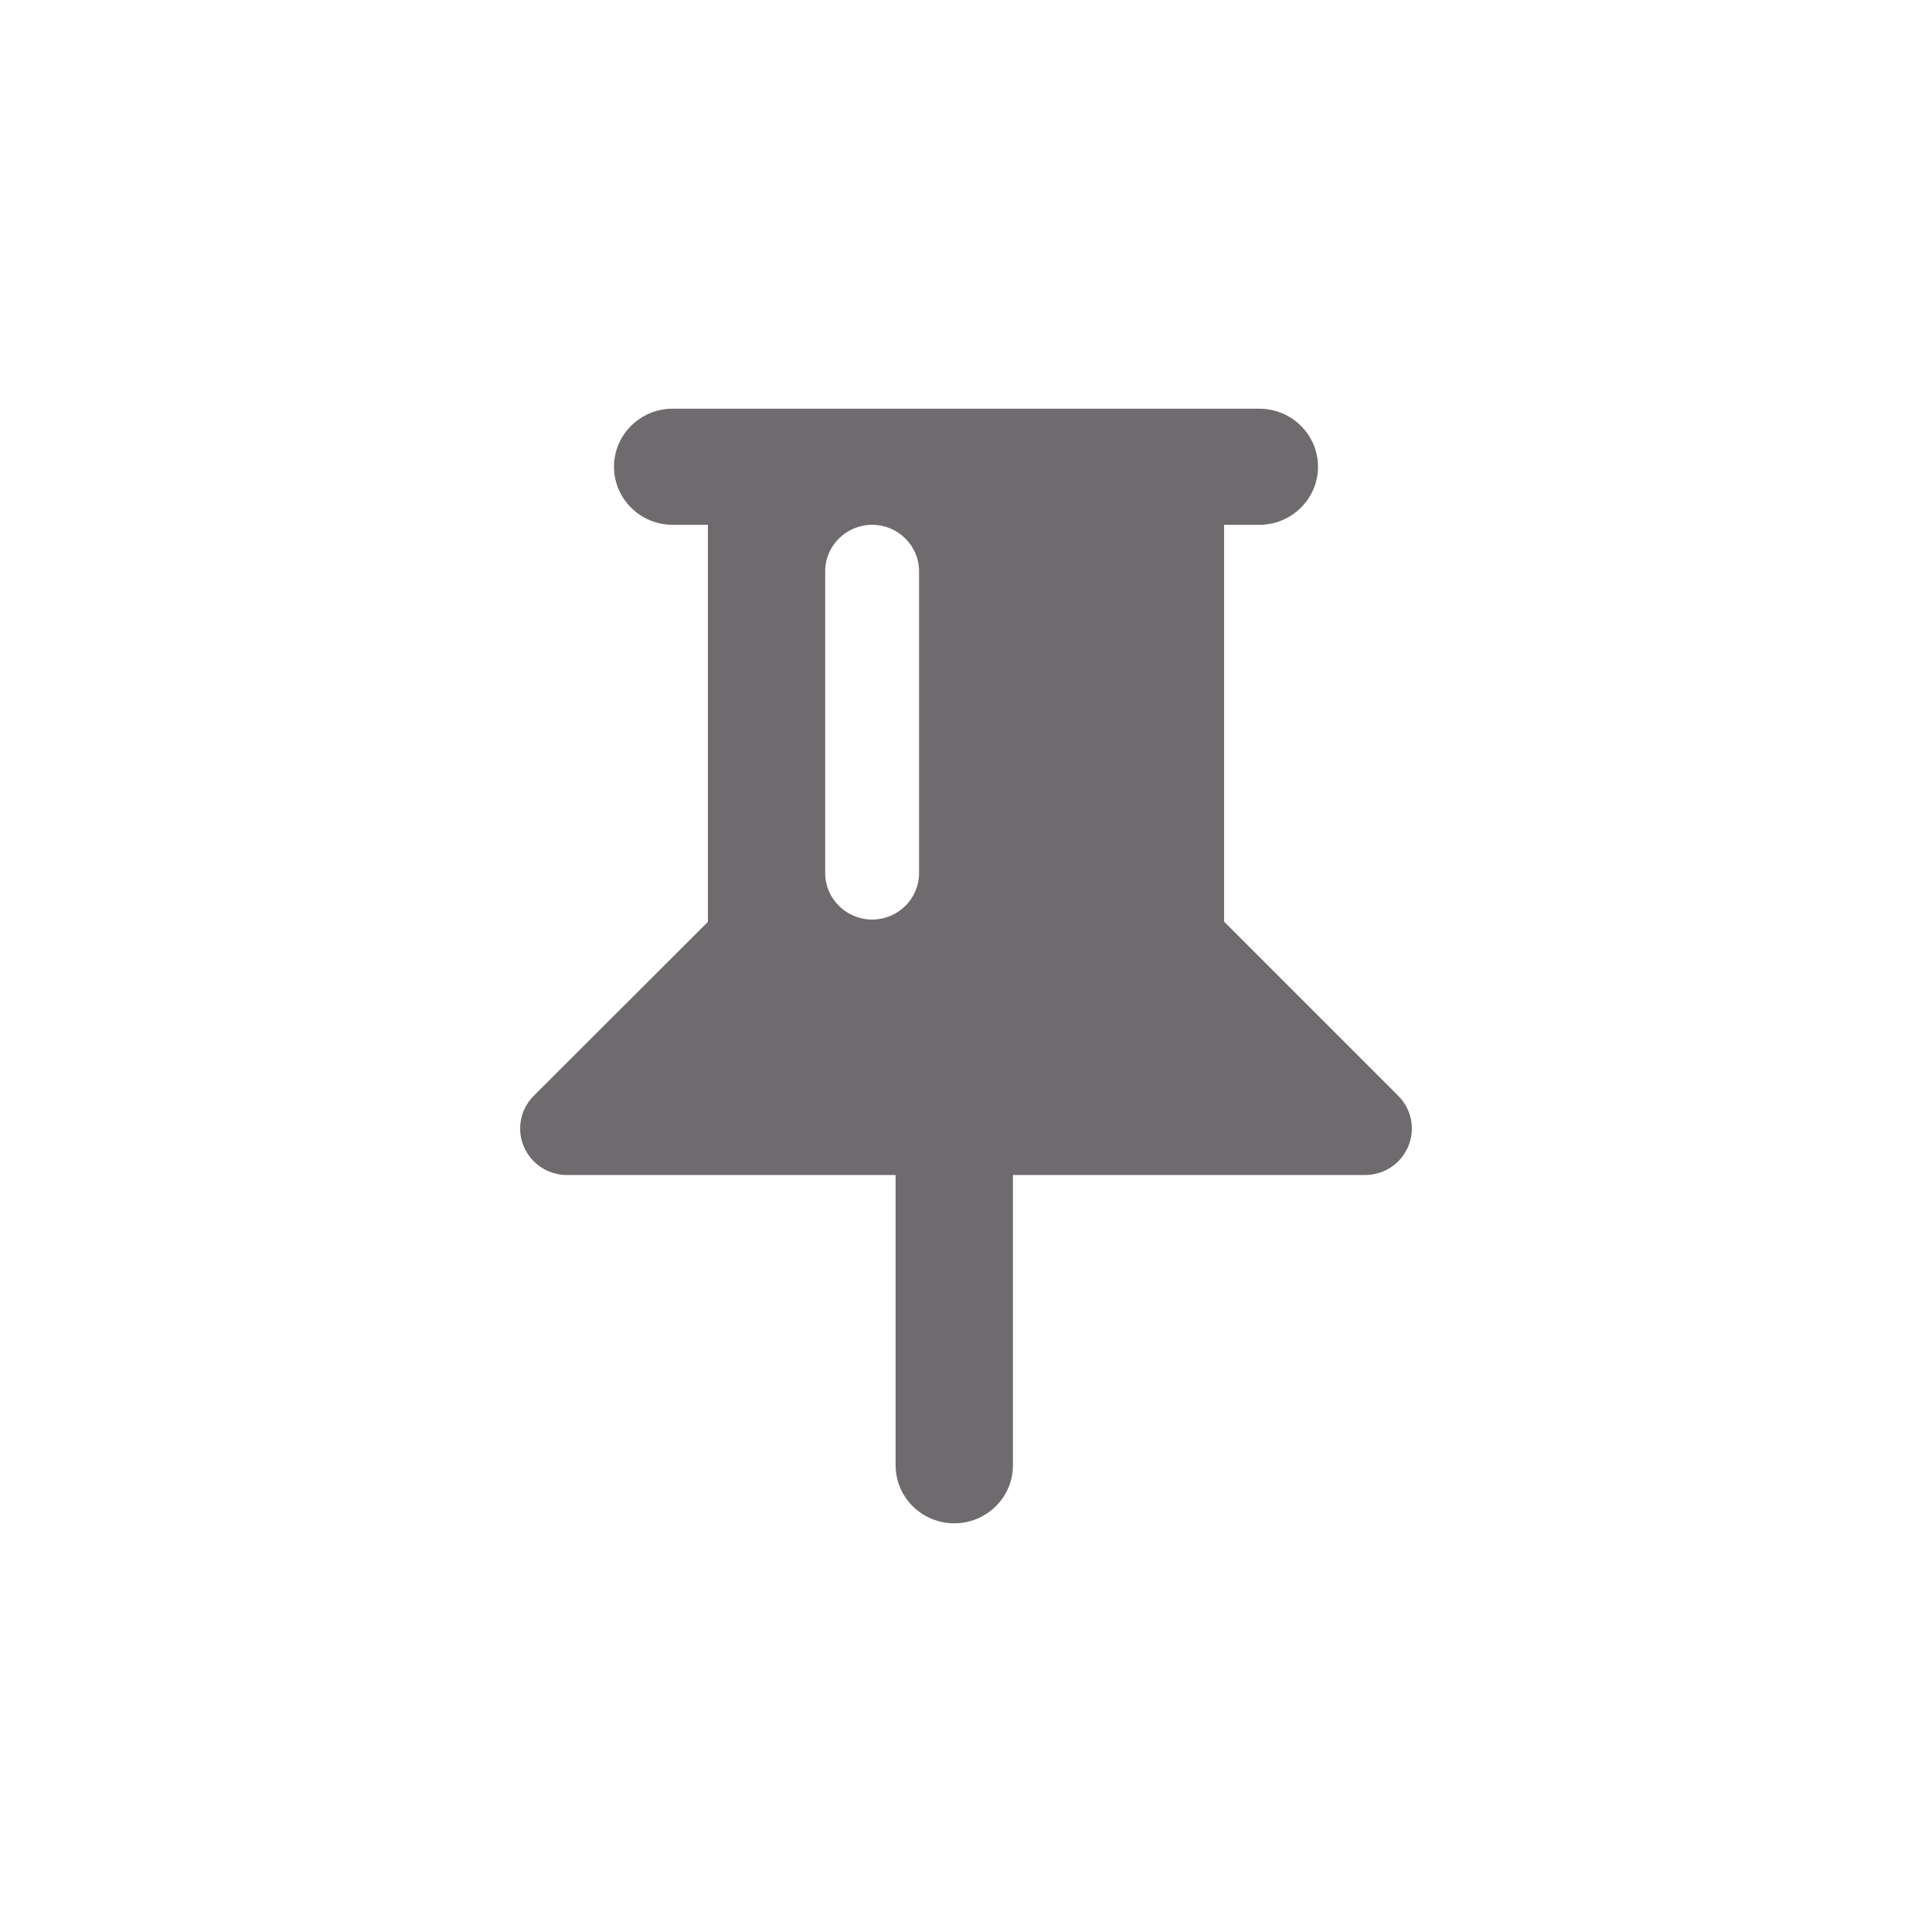 <?xml version="1.0" standalone="no"?>
<!DOCTYPE svg PUBLIC "-//W3C//DTD SVG 1.1//EN" "http://www.w3.org/Graphics/SVG/1.1/DTD/svg11.dtd">
<svg viewBox="0 0 52 52" version="1.1" xmlns="http://www.w3.org/2000/svg" xmlns:xlink="http://www.w3.org/1999/xlink" xml:space="preserve" x="0px" y="0px" width="52px" height="52px">
<g>
<path d="M 19.053 24.813 L 14.379 29.481 C 14.145 29.706 14 30.025 14 30.375 C 14 31.063 14.562 31.625 15.251 31.625 L 24.105 31.625 L 24.105 39.438 C 24.105 40.3 24.813 41 25.684 41 C 26.556 41 27.263 40.3 27.263 39.438 L 27.263 31.625 L 36.749 31.625 C 37.438 31.625 38 31.063 38 30.375 C 38 30.031 37.861 29.719 37.634 29.494 L 32.947 24.806 L 32.947 14.125 L 33.895 14.125 C 34.766 14.125 35.474 13.425 35.474 12.562 C 35.474 11.7 34.766 11 33.895 11 L 18.105 11 C 17.234 11 16.526 11.7 16.526 12.562 C 16.526 13.425 17.234 14.125 18.105 14.125 L 19.053 14.125 L 19.053 24.813 ZM 24.737 15.375 L 24.737 23.5 C 24.737 24.188 24.169 24.75 23.474 24.75 C 22.779 24.75 22.21 24.188 22.21 23.5 L 22.21 15.375 C 22.21 14.687 22.779 14.125 23.474 14.125 C 24.169 14.125 24.737 14.687 24.737 15.375 Z" fill="#6f6a6e"/>
</g>
</svg>